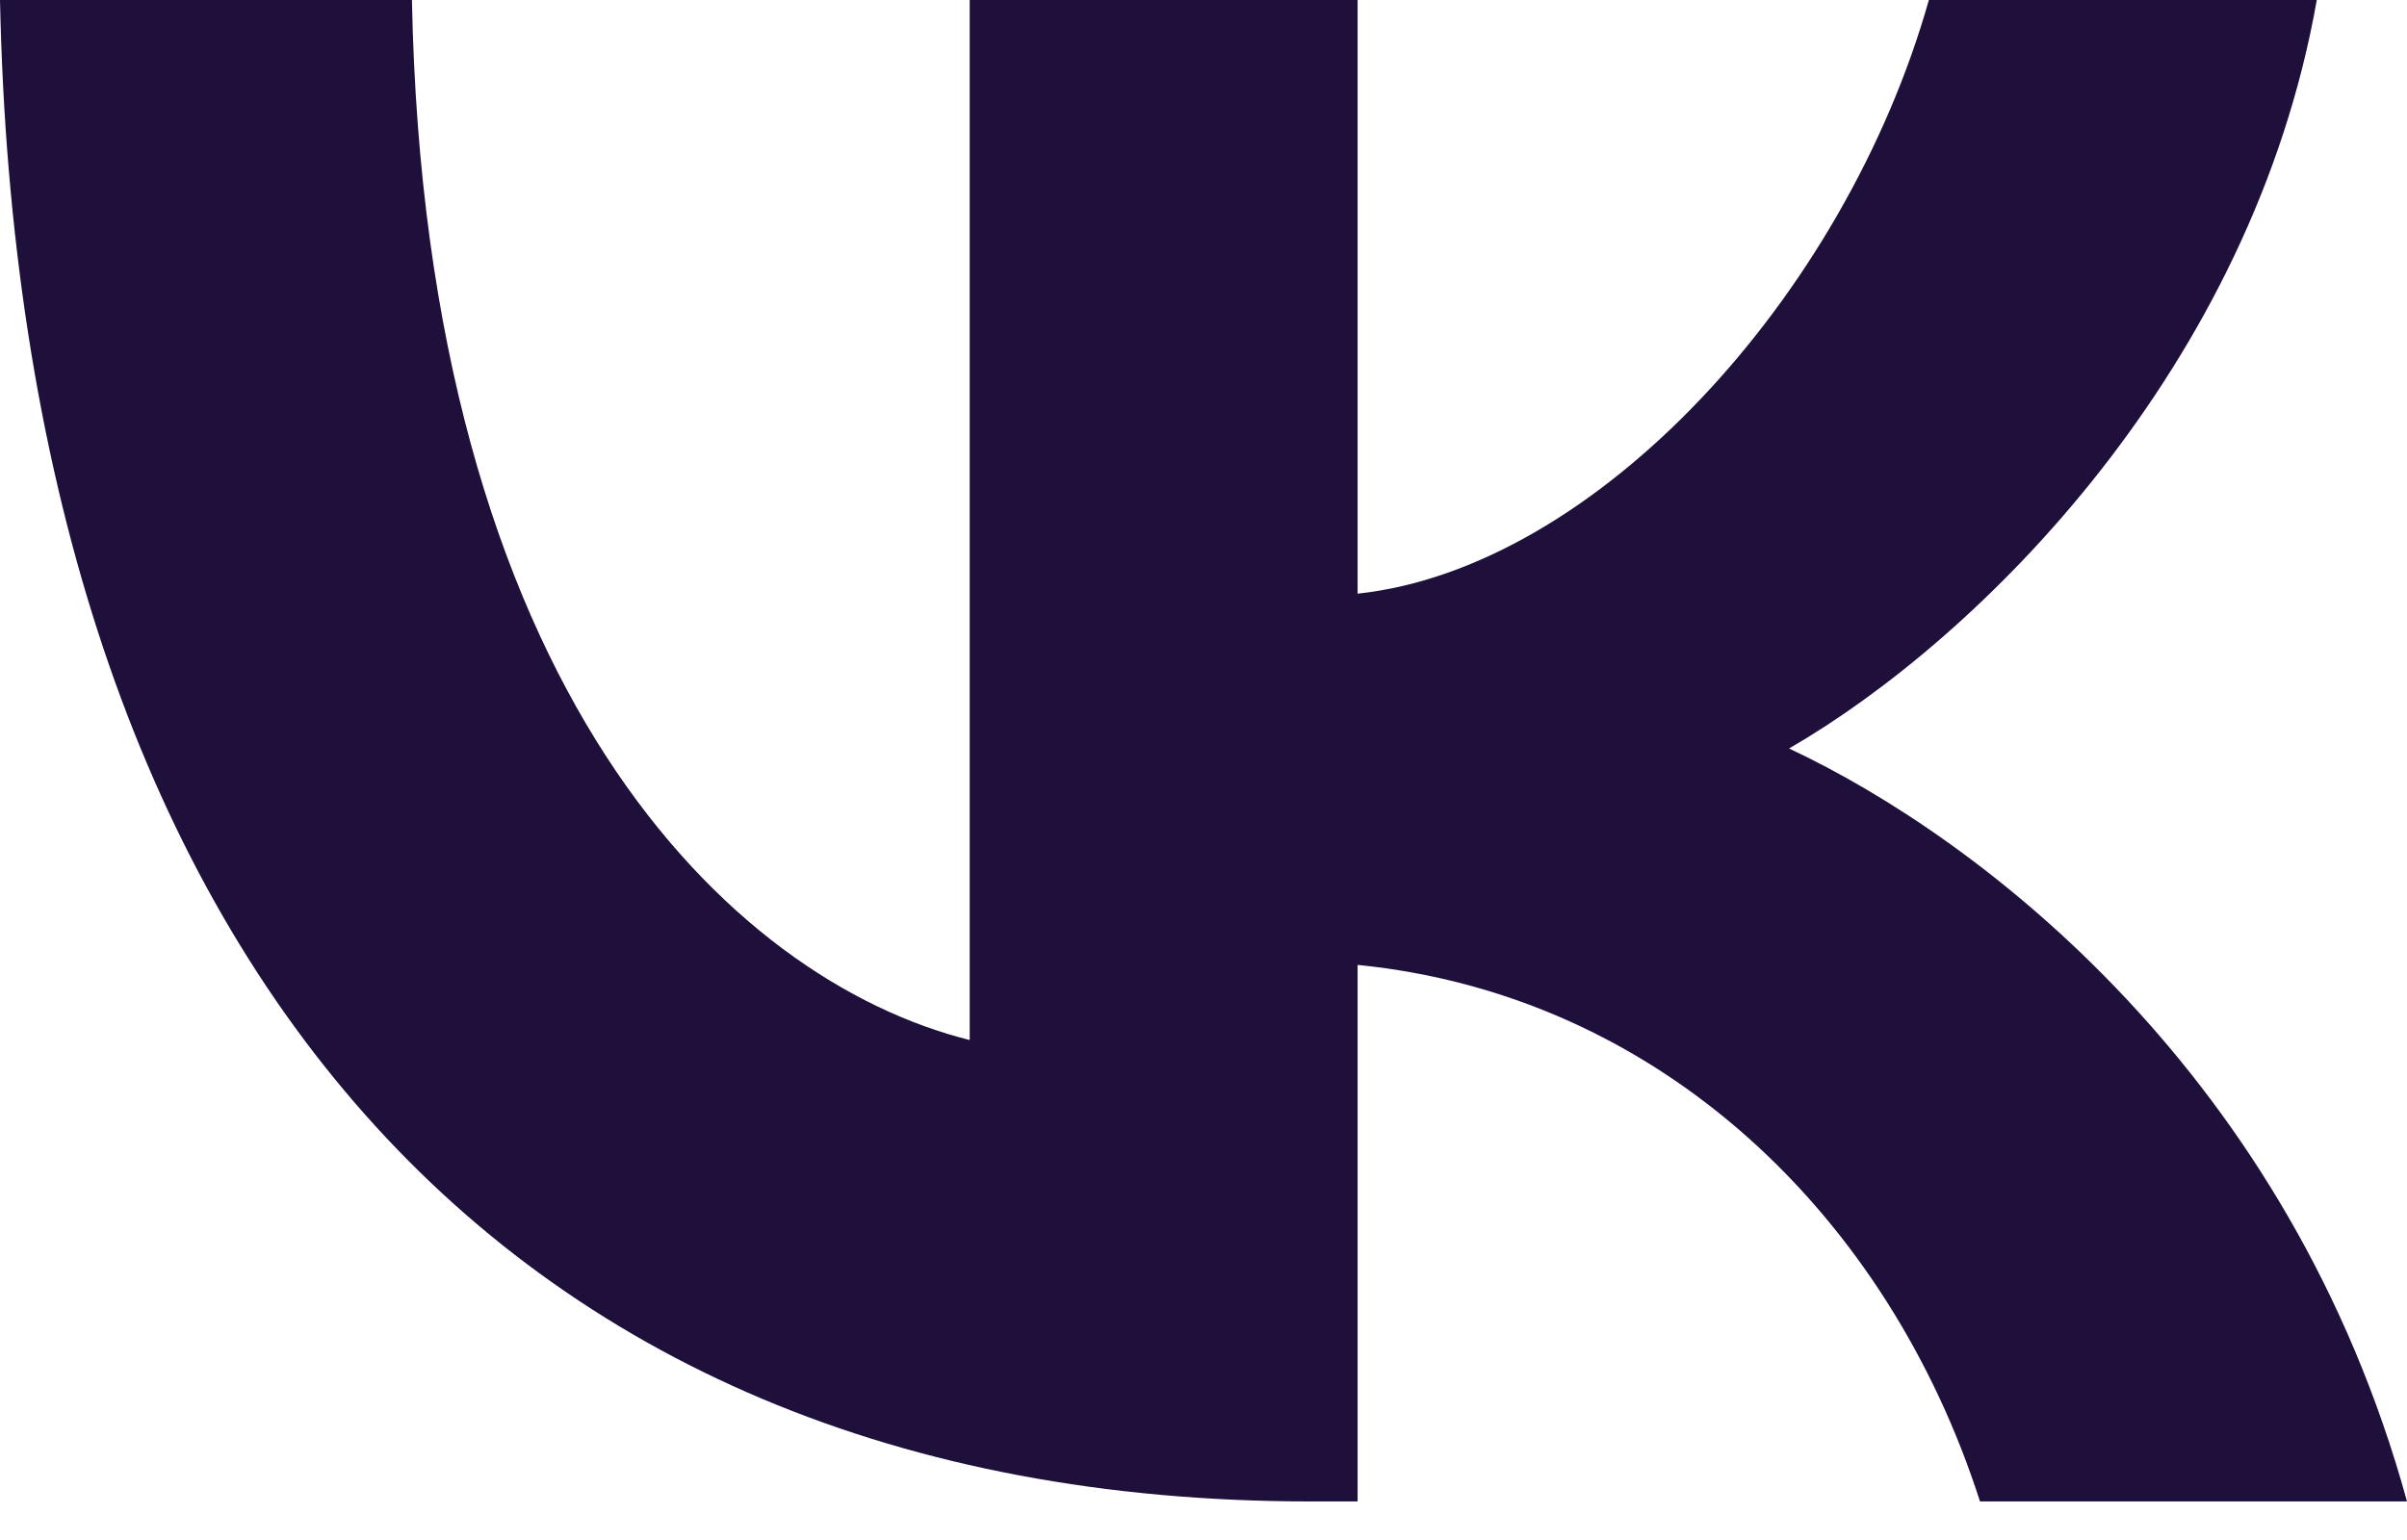 <?xml version="1.0" encoding="UTF-8"?> <svg xmlns="http://www.w3.org/2000/svg" width="50" height="32" viewBox="0 0 50 32" fill="none"> <path fill-rule="evenodd" clip-rule="evenodd" d="M0 0C0.406 19.488 10.15 31.199 27.233 31.199H28.201V20.05C34.479 20.675 39.225 25.265 41.13 31.199H50C47.564 22.33 41.161 17.427 37.164 15.553C41.161 13.242 46.783 7.62 48.126 0H40.068C38.319 6.184 33.136 11.805 28.201 12.336V0H20.143V21.611C15.147 20.362 8.838 14.304 8.557 0H0Z" fill="#1E103B"></path> </svg> 